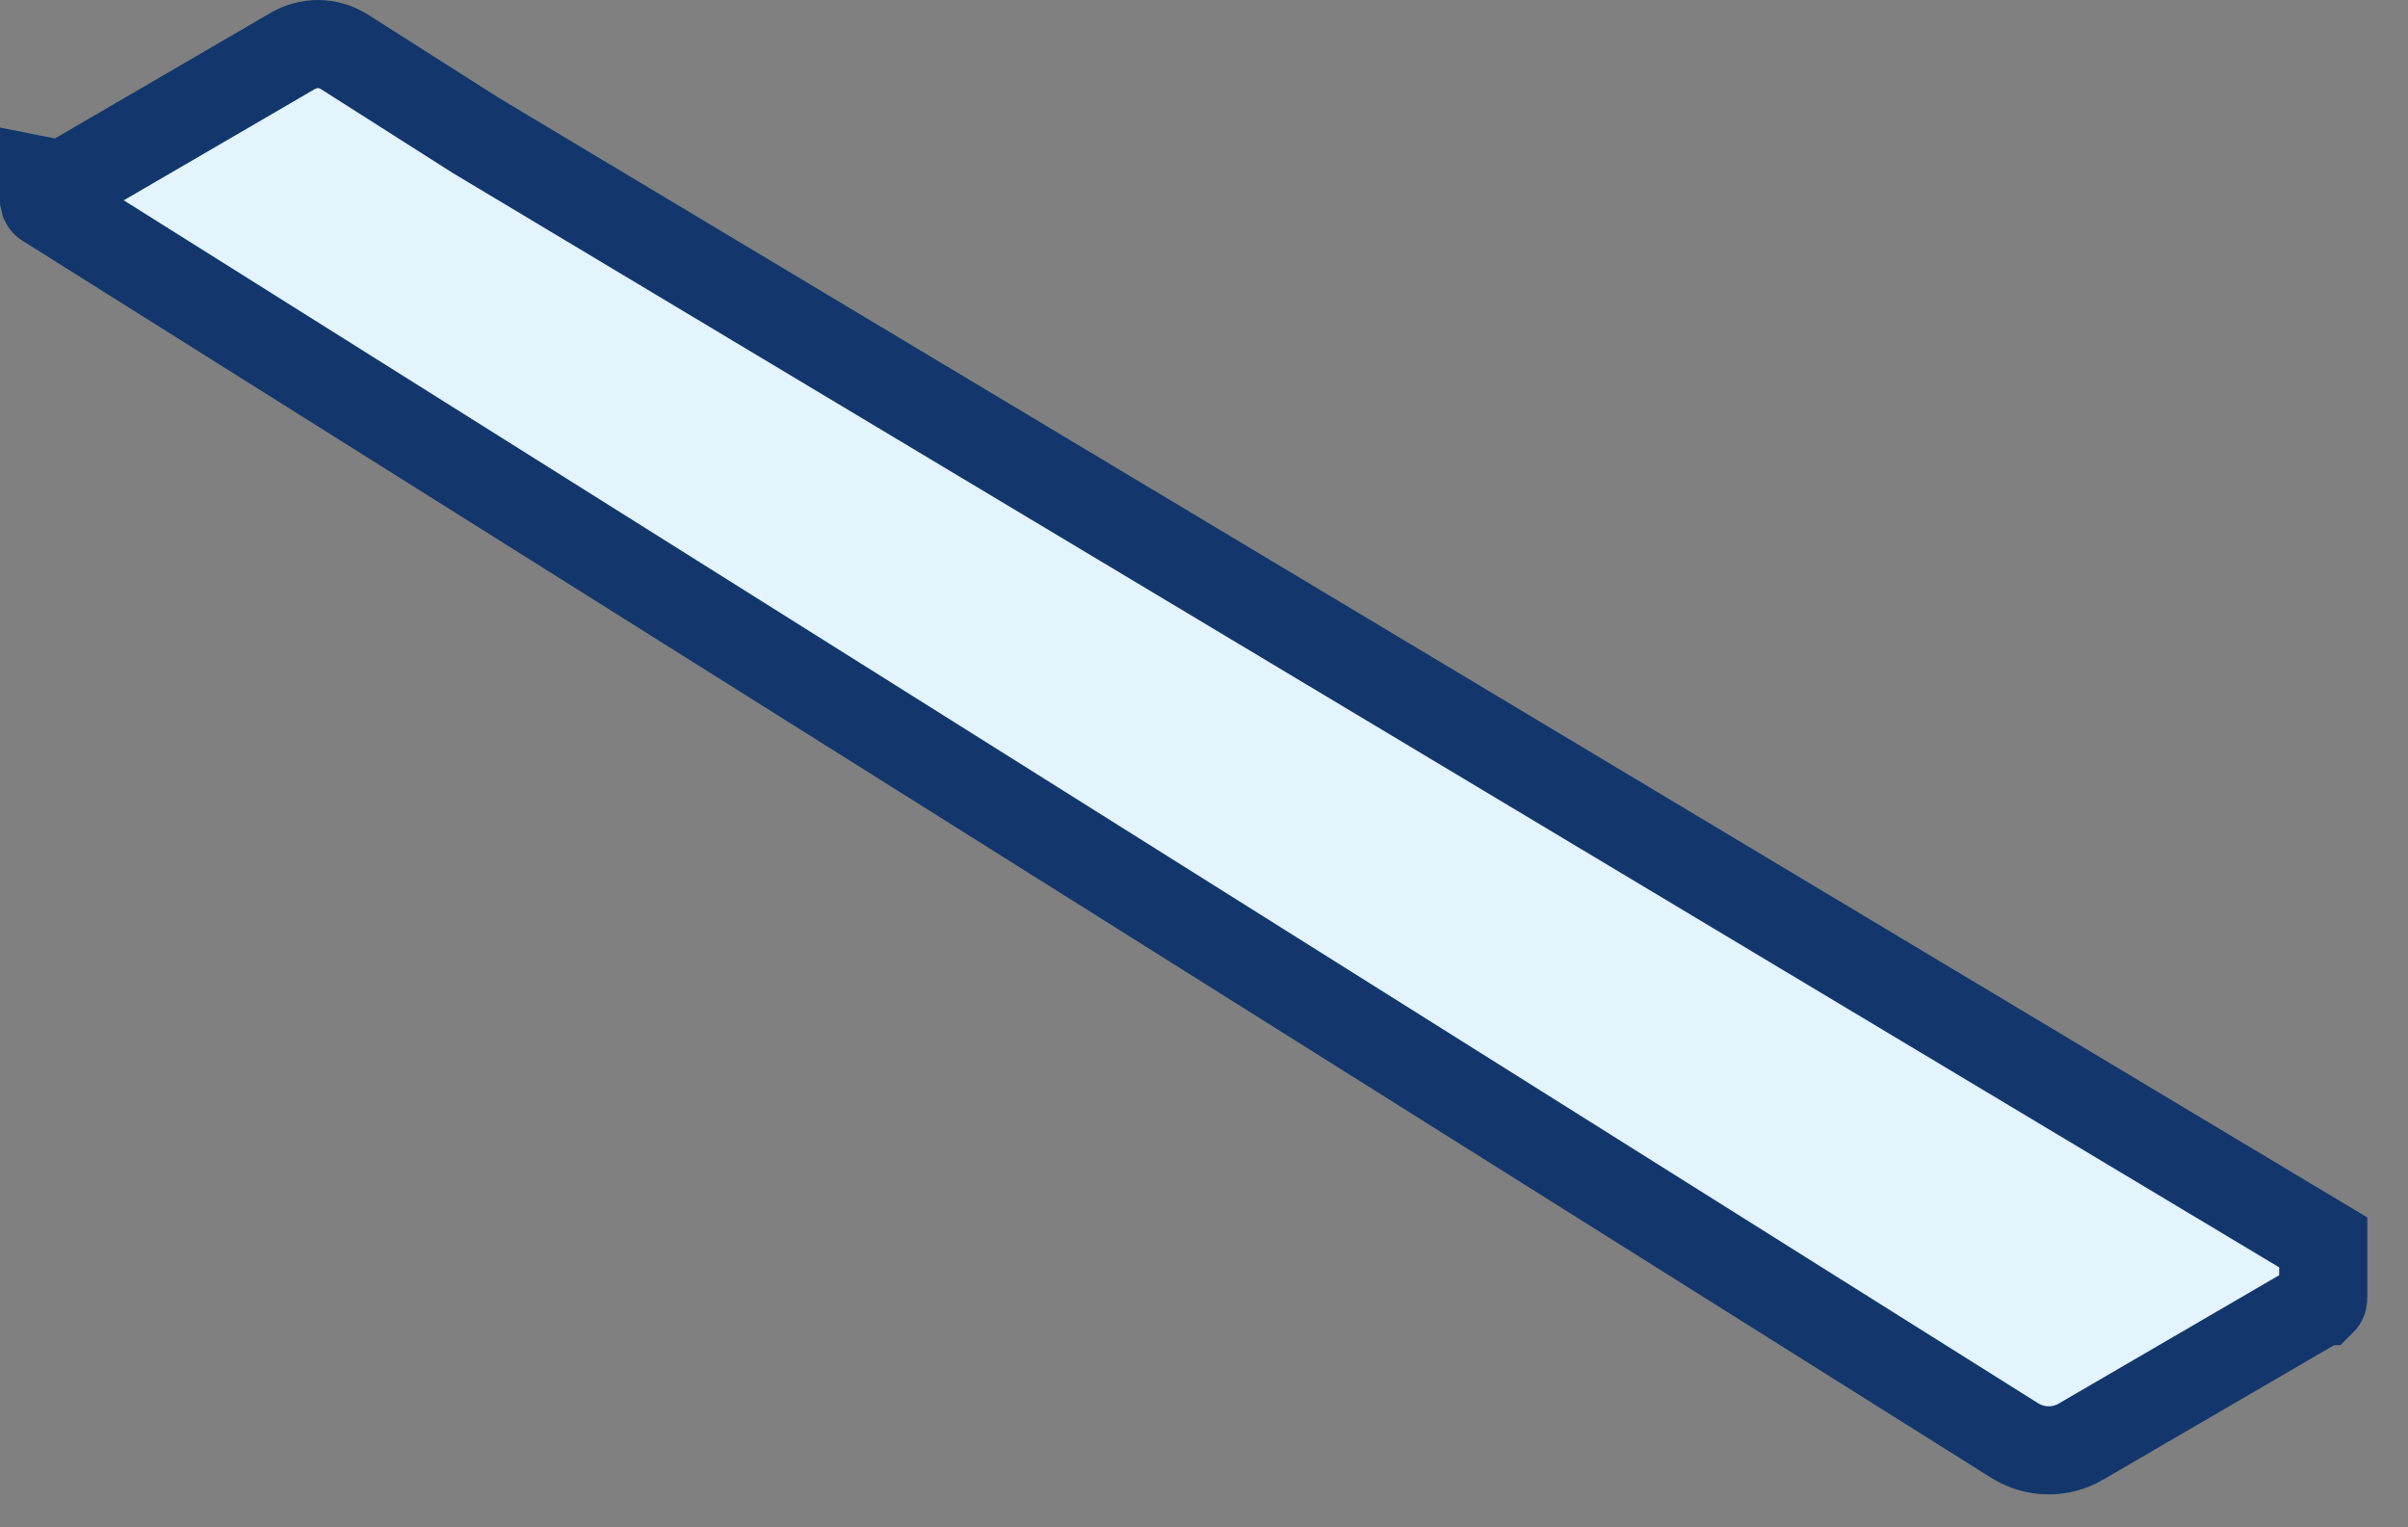 <?xml version="1.0" encoding="utf-8"?>
<svg xmlns="http://www.w3.org/2000/svg" fill="none" height="100%" overflow="visible" preserveAspectRatio="none" style="display: block;" viewBox="0 0 41 26" width="100%">
<rect x="0" y="0" width="41" height="26" fill="#808080" stroke="none"/>
<path d="M4.987 0.866C5.259 0.709 5.583 0.711 5.854 0.876L8.104 2.307L8.112 2.312L8.121 2.317L39.557 21.149V22.093C39.557 22.114 39.551 22.132 39.546 22.141C39.544 22.145 39.542 22.147 39.541 22.148C39.54 22.148 39.539 22.149 39.537 22.15L39.536 22.151L35.435 24.538L35.435 24.539C35.083 24.744 34.659 24.739 34.309 24.526L0.782 3.463L0.776 3.459C0.769 3.455 0.766 3.45 0.762 3.442L0.75 3.392V3.085L1.067 3.148L1.312 3.005L4.987 0.866Z" fill="#E4F4FC" id="Vector" stroke="#13376C" stroke-width="1.5"/>
</svg>